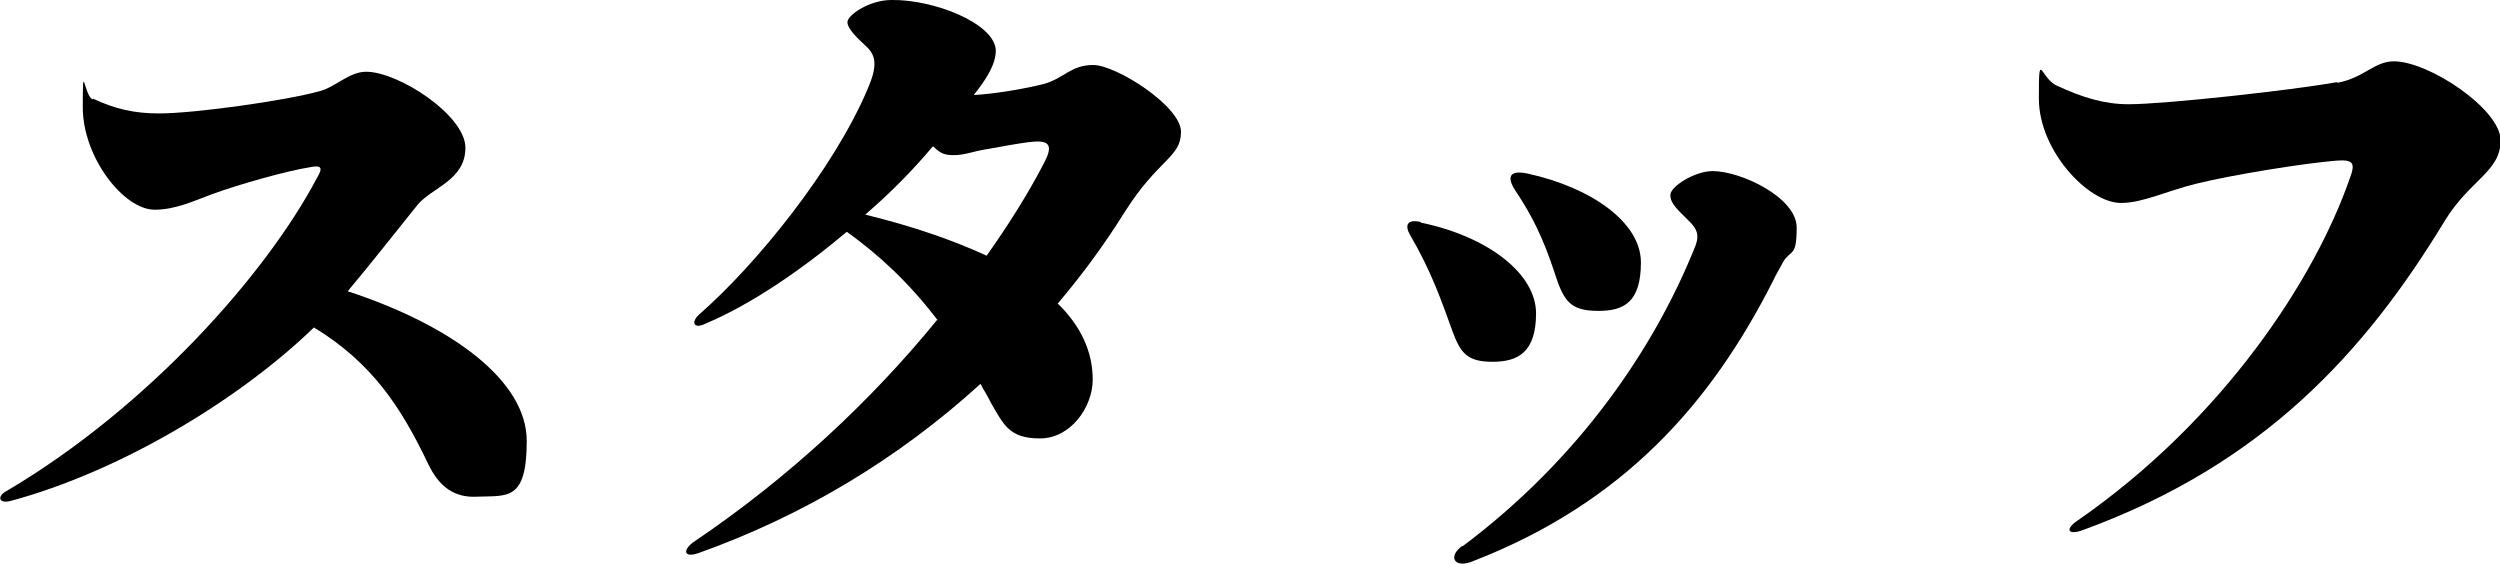 <?xml version="1.0" encoding="UTF-8"?>
<svg id="_レイヤー_2" data-name="レイヤー 2" xmlns="http://www.w3.org/2000/svg" viewBox="0 0 407.7 92">
  <g id="_レイヤー_14" data-name="レイヤー 14">
    <g>
      <path d="M15.2,16.1c3.6,1.7,6.8,2.4,10.7,2.4,5.9,0,20.7-2.1,26.1-3.6,2.6-.6,4.9-3.2,7.7-3.2,5.3,0,16.2,7.1,16.2,12.4s-5.5,6.5-7.8,9.3c-3,3.7-7.6,9.6-11.4,14.1,16.8,5.5,29.2,14.5,29.2,24.4s-3.2,8.9-8.1,9.1c-3.7.2-6.2-1.6-8-5.4-4.4-9.2-9.1-16.4-18.6-22.2-12.2,11.8-31.6,23.5-49.5,28.3-1.9.5-2.3-.8-.5-1.7,22.8-13.5,42.1-35.1,50.5-51,1.1-1.8.6-2.1-1.3-1.7-3.3.5-11.3,2.7-15.9,4.4-3.2,1.2-6,2.5-9.3,2.5-5,0-11.7-8.5-11.7-16.7s.2-1.9,1.6-1.3Z"/>
      <path d="M152.9,52.2c-4.9-6.4-9.8-10.8-14.8-14.4-7.5,6.3-15.7,11.9-23.1,15-1.8.9-2.4-.2-1-1.5,9.4-8.2,22-23.8,27.5-36.8,1.6-3.7,1.4-5.4-.2-6.9-1.5-1.4-3.1-2.9-3.1-4S141.7,0,145.4,0c6.9-.1,16.8,3.8,17,8.2,0,2.4-1.7,4.9-3.6,7.3,3.5-.2,8.2-1,11.4-1.8,3.3-.9,4.4-3.1,8.1-3.1s14.3,6.7,14.3,10.9-3.7,4.4-9.2,13.1c-3.3,5.3-7,10.3-10.9,14.9,3.8,3.7,5.7,7.9,5.7,12.4s-3.6,9.6-8.6,9.6-5.9-2.2-8-5.8c-.5-1.1-1.2-2.1-1.7-3.1-13.4,12.2-28.9,21.5-46,27.6-2.3.8-2.7-.4-.8-1.8,15.7-10.6,29.1-23.2,39.7-36.2ZM152.1,23.9c-3.1,3.7-6.8,7.5-11,11.1,7.8,1.9,14.4,4.2,19.8,6.7,3.6-5.1,6.7-10,9.3-15,1.5-2.8,1.1-3.8-1.6-3.6-2.4.2-5.6.9-8.1,1.3-1.8.3-3.2.9-5,.9s-2.3-.5-3.3-1.4Z"/>
      <path d="M231.7,36.3c11.1,2.3,18.8,8.4,18.8,14.8s-3,7.9-7.1,7.9-5.2-1.4-6.5-4.9c-1.8-5-3.5-9.9-6.9-15.7-1-1.7-.5-2.7,1.7-2.2ZM238.5,89.1c19.5-14.6,31.4-32.8,37.7-48.3,1-2.2.8-3.3-.9-4.9-1.7-1.7-2.9-2.7-2.9-4.1s4-3.9,6.9-3.9c4.6,0,13.7,4.3,13.7,9.2s-.9,3.5-2.2,5.6c-.5,1-1.1,1.9-1.7,3.2-10,19.7-24.2,36.1-49.1,45.7-2.9,1.1-3.9-.9-1.5-2.6ZM249.1,28.3c10.5,2.3,18.5,8,18.5,14.5s-2.8,7.9-6.9,7.9-5.4-1.2-6.7-4.8c-1.6-4.8-3-9-6.8-14.7-1.6-2.4-1-3.5,1.9-2.9Z"/>
      <path d="M381.2,13.5c4.3-.8,6-3.5,9.2-3.5,5.7,0,17.4,7.8,17.4,12.9s-5,6.4-9.1,13.1c-13.1,21.6-29.7,39.7-58.9,50.4-2.6,1-3.1-.1-1-1.5,23.8-16.5,38.7-39.4,44.4-55.8,1-2.6.5-3.1-2.2-2.9-5.1.4-17,2.3-23,3.8-4.8,1.2-8.6,3.1-12.1,3.1-5.4,0-13.4-8.6-13.4-17s.2-3.3,3-2.1c4.1,1.9,7.7,3,11.6,3,6,0,26.8-2.3,34-3.6Z"/>
    </g>
  </g>
</svg>